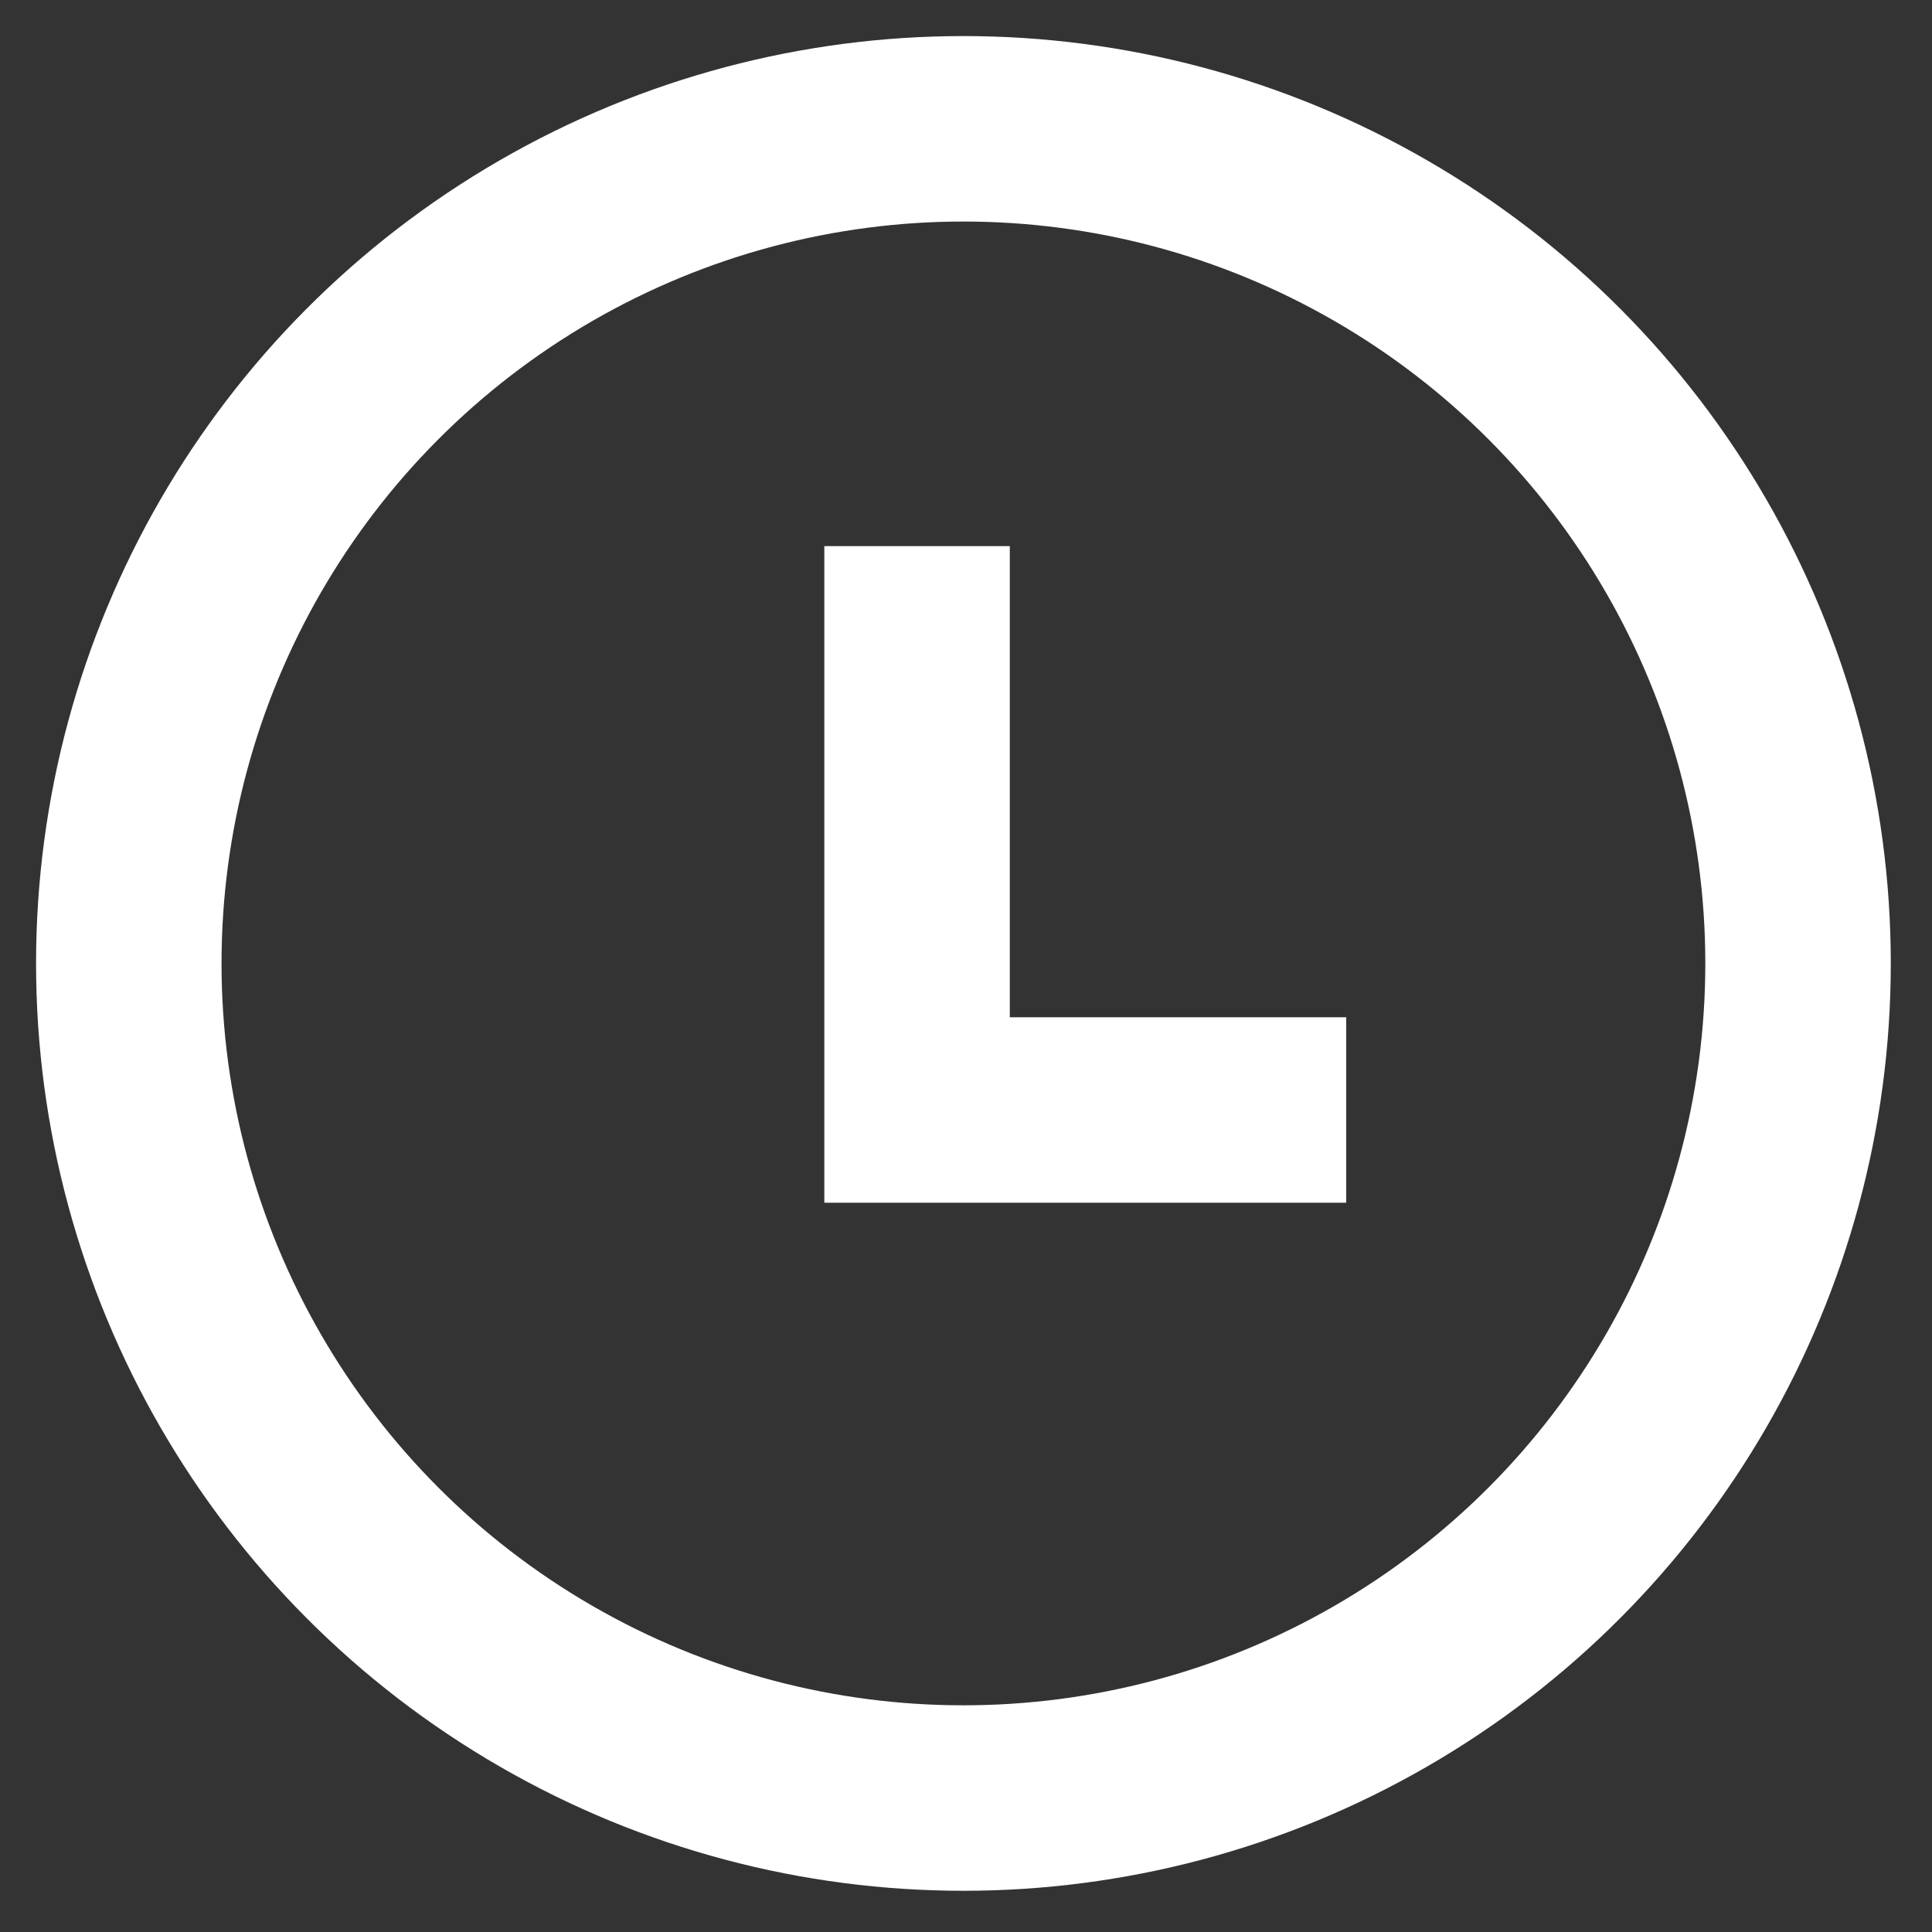 <svg width="15px" height="15px" viewBox="0 0 15 15" version="1.1" xmlns="http://www.w3.org/2000/svg" xmlns:xlink="http://www.w3.org/1999/xlink">
    <rect x="0" y="0" width="15" height="15" fill="#333333" stroke="none"/>
    <title>Group 19</title>
    <g id="SupaLite" stroke="none" stroke-width="1" fill="none" fill-rule="evenodd">
        <g transform="translate(-127, -8)" id="Group-9" stroke="#FFFFFF" stroke-width="1.44">
            <g transform="translate(0, -1)">
                <g id="Group-19" transform="translate(128, 10)">
                    <circle id="Oval" cx="6.48" cy="6.48" r="6.48"></circle>
                    <polyline id="Line-4" stroke-linecap="square" points="6.12 3.96 6.12 7.618 8.732 7.618"></polyline>
                </g>
            </g>
        </g>
    </g>
</svg>